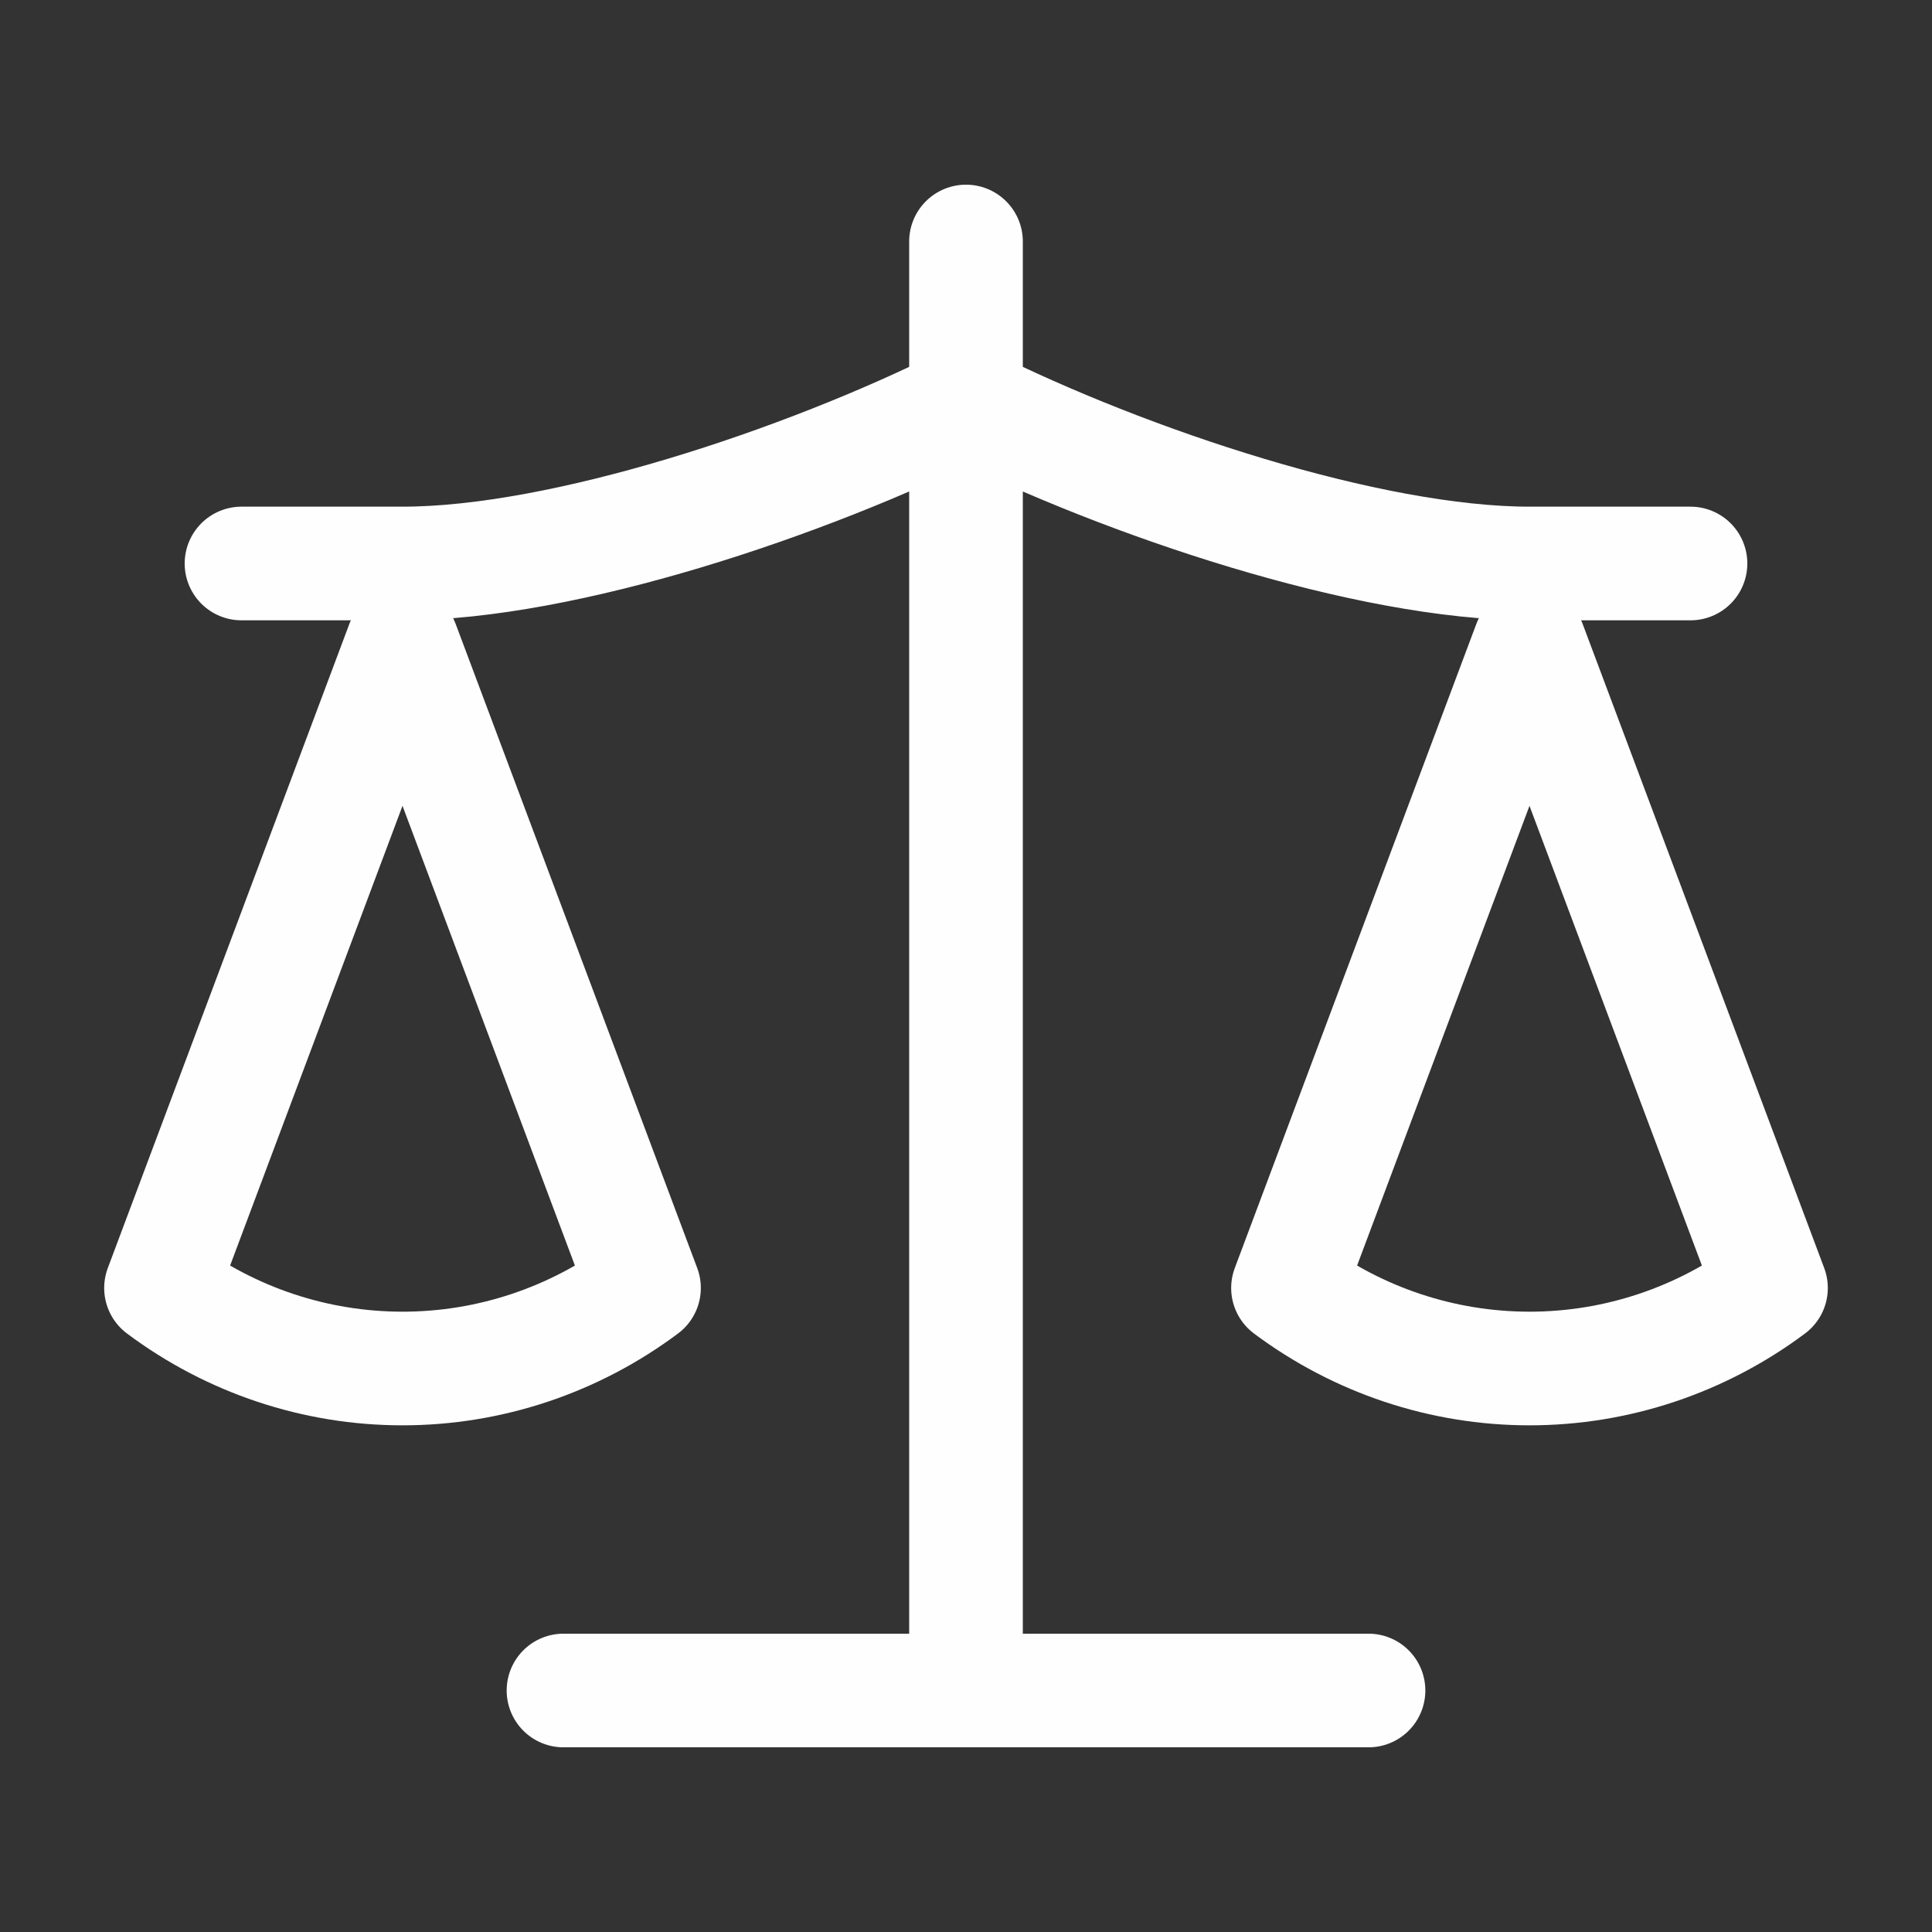 <svg width="68" height="68" viewBox="0 0 68 68" fill="none" xmlns="http://www.w3.org/2000/svg">
<rect x="0" y="0" width="68" height="68" fill="#333333" stroke="none"/>
<path d="M19.833 59.5H48.167M34 8.5V59.5M8.5 19.833H14.167C19.833 19.833 28.333 17 34 14.167C39.667 17 48.167 19.833 53.833 19.833H59.5M45.333 45.333L53.833 22.667L62.333 45.333C59.868 47.175 56.893 48.167 53.833 48.167C50.773 48.167 47.798 47.175 45.333 45.333ZM5.667 45.333L14.167 22.667L22.667 45.333C20.202 47.175 17.227 48.167 14.167 48.167C11.107 48.167 8.132 47.175 5.667 45.333Z" stroke="#FEFEFE" stroke-width="4" stroke-linecap="round" stroke-linejoin="round"/>
</svg>
